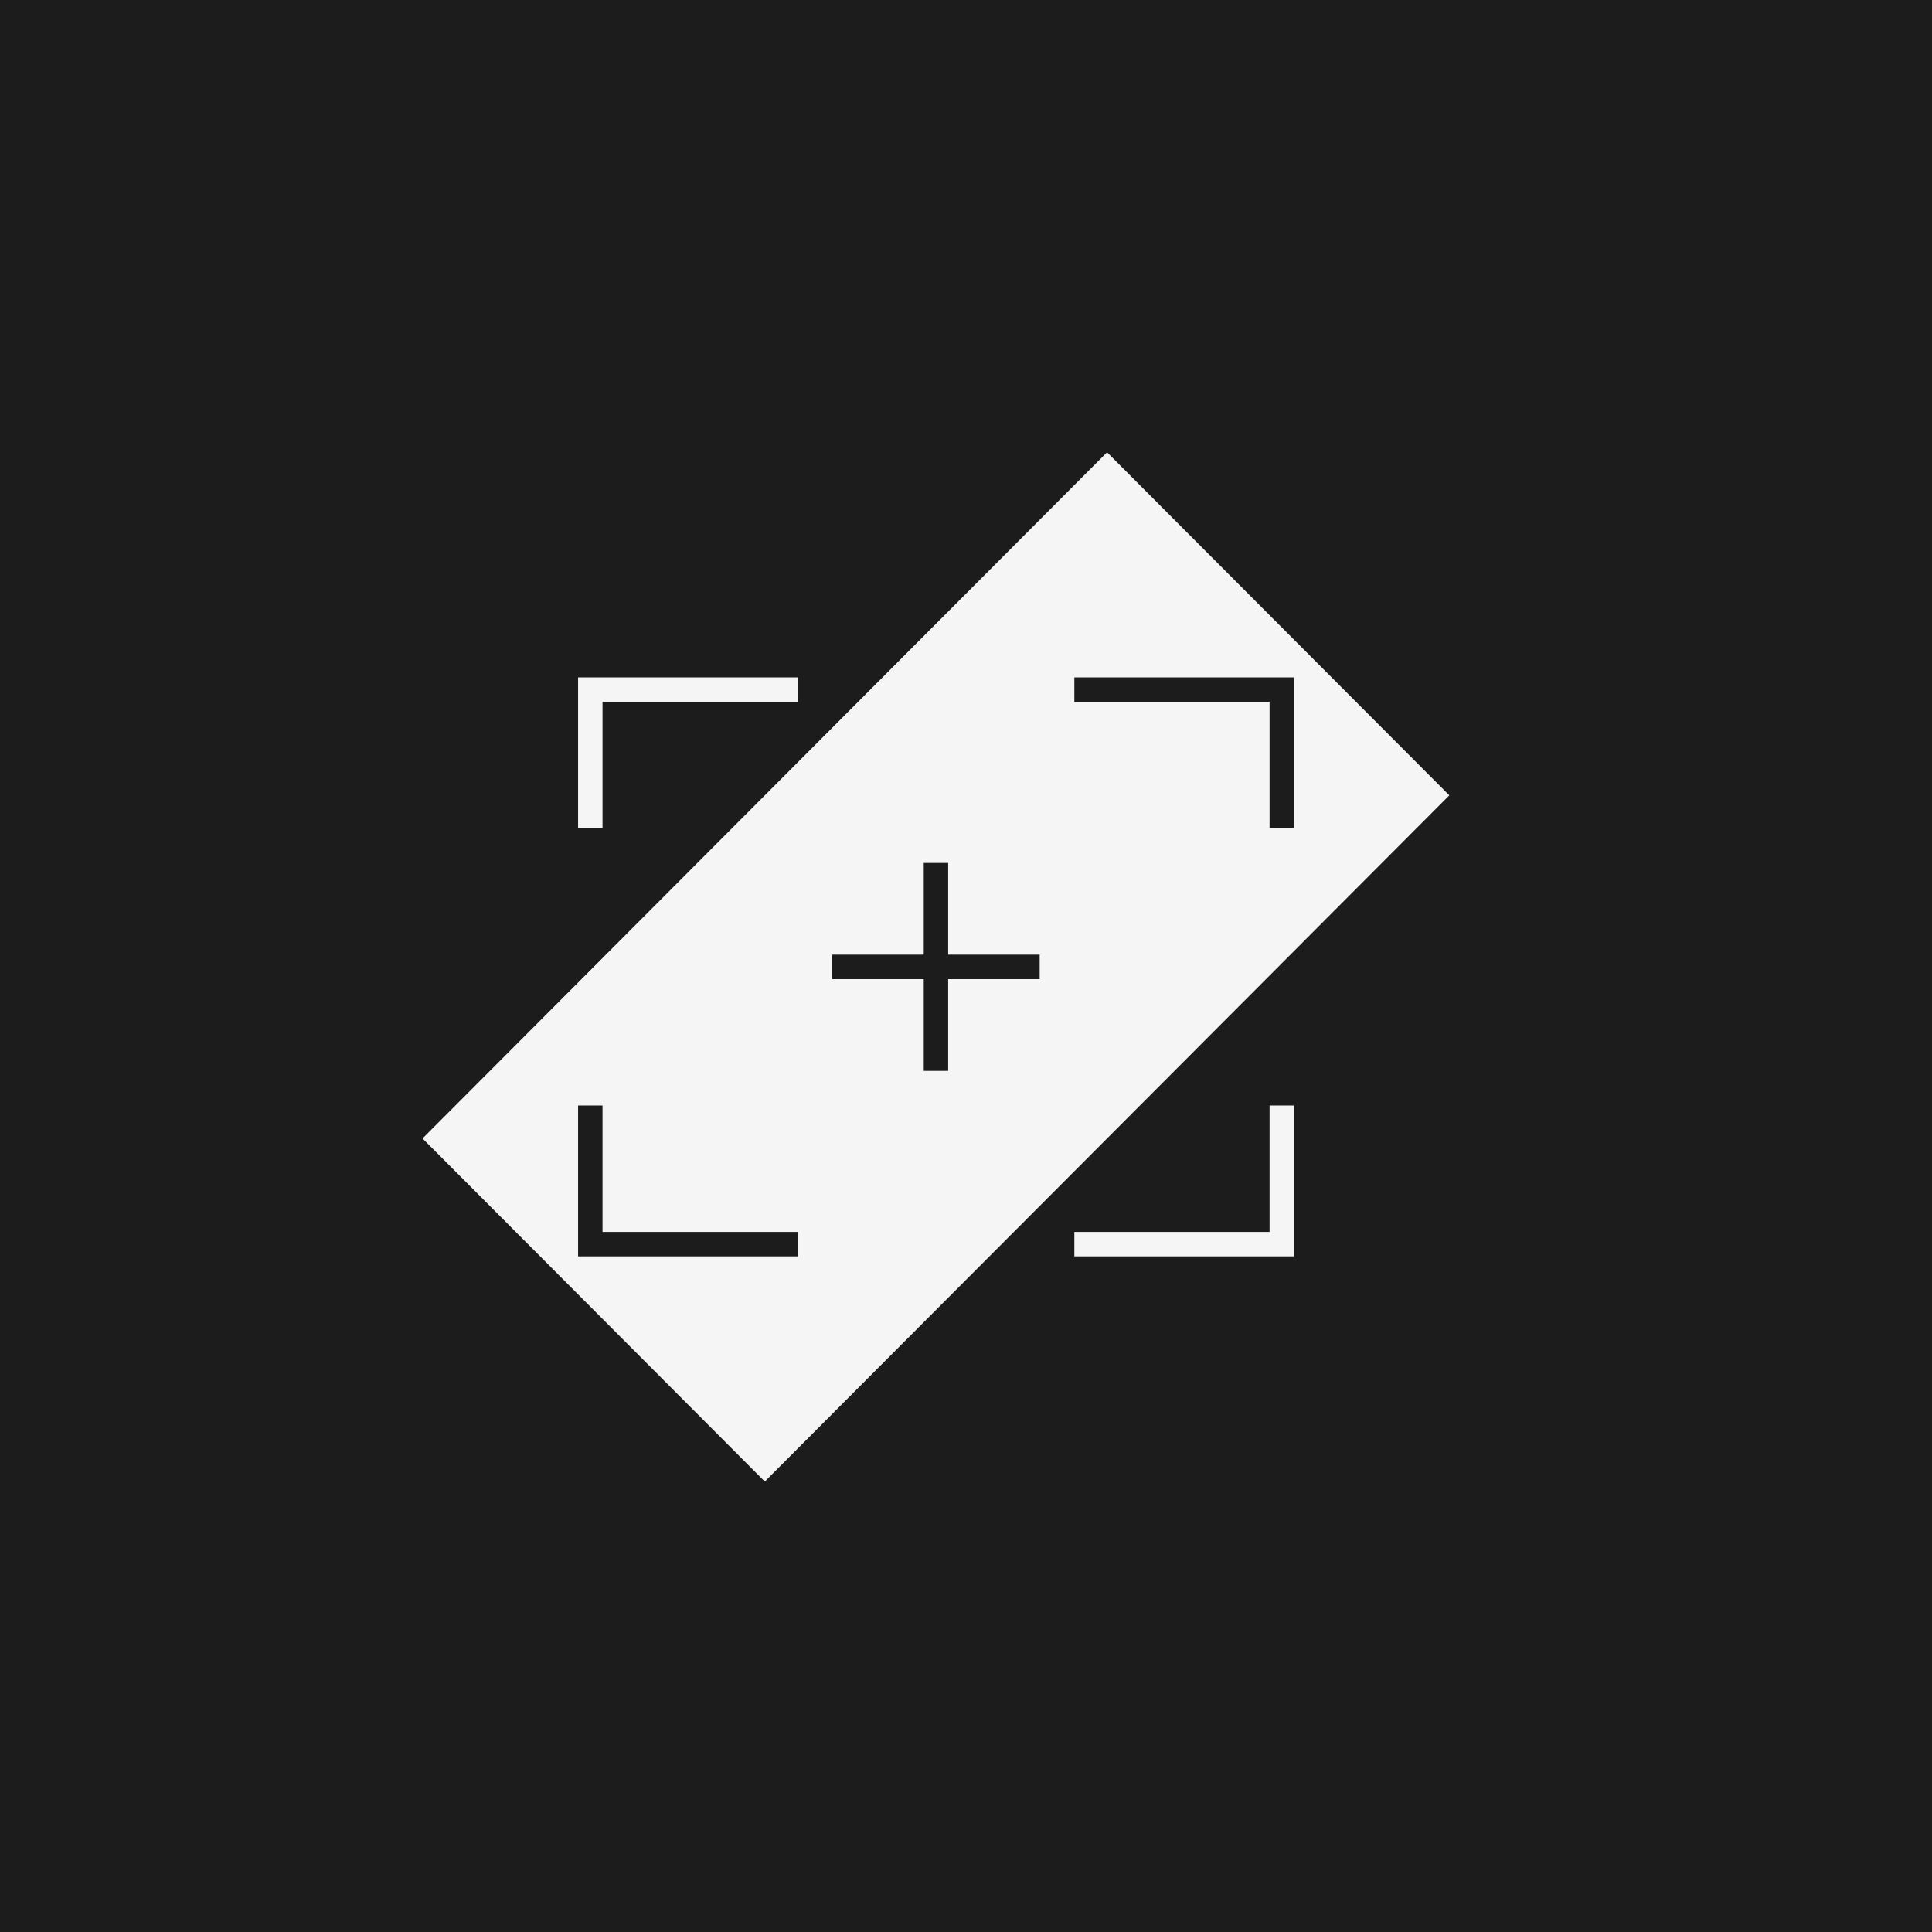 <svg width="70" height="70" viewBox="0 0 70 70" fill="none" xmlns="http://www.w3.org/2000/svg">
<rect x="3.05176e-05" width="70" height="70" fill="#1C1C1C"/>
<path d="M27.71 53.679L52.512 28.817L40.111 16.387L15.309 41.248L27.71 53.679Z" fill="#F5F5F5"/>
<path d="M34.354 31.266H33.469V34.589H30.154V35.476H33.469V38.799H34.354V35.476H37.669V34.589H34.354V31.266Z" fill="#1C1C1C"/>
<path d="M20.945 24.543V30.009H21.83V25.428H28.904V24.543H20.945Z" fill="#F5F5F5"/>
<path d="M46.883 24.543H38.926V25.428H45.999V30.009H46.883V24.543Z" fill="#1C1C1C"/>
<path d="M21.83 40.054H20.945V45.52H28.904V44.635H21.83V40.054Z" fill="#1C1C1C"/>
<path d="M45.999 44.635H38.926V45.52H46.883V40.054H45.999V44.635Z" fill="#F5F5F5"/>
</svg>
